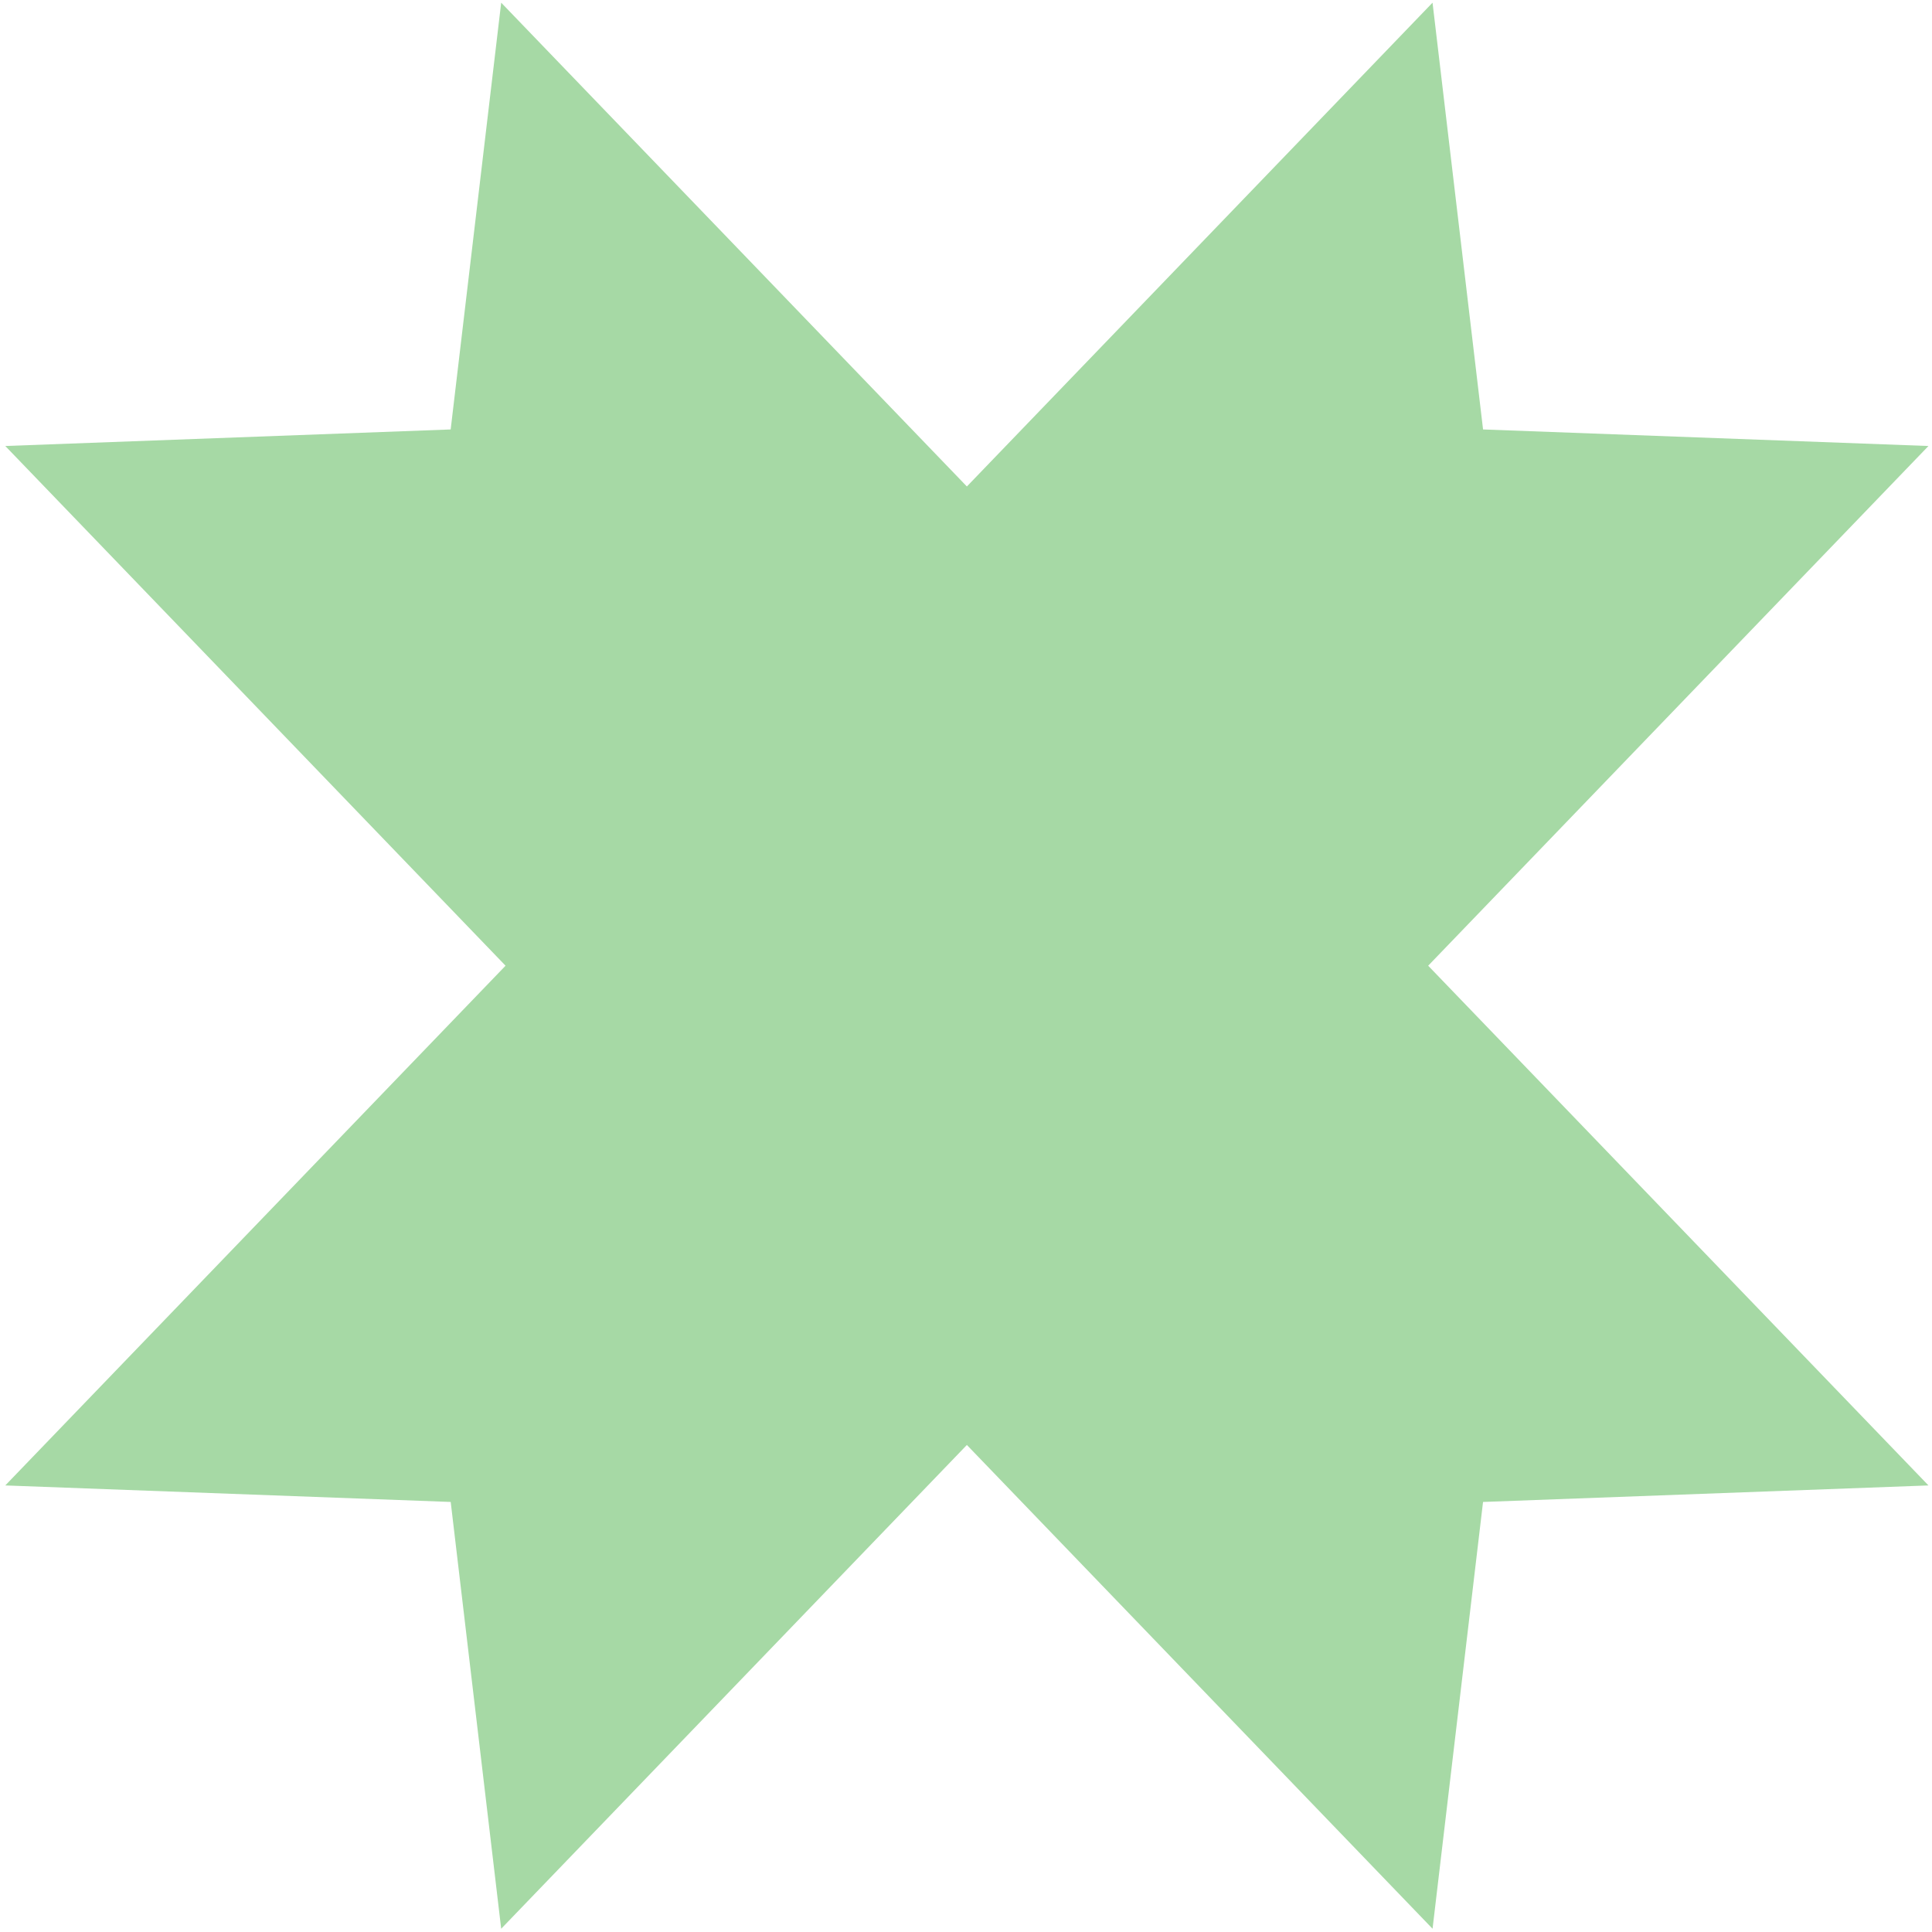 <svg xmlns="http://www.w3.org/2000/svg" viewBox="0 0 113 113" id="svg2410979759"><path d="M 86.741 87.847 L 112.793 86.881 L 83.532 56.483 L 112.793 26.086 L 86.742 25.118 L 83.787 0.157 L 56.551 28.453 L 29.314 0.157 L 26.359 25.118 L 0.309 26.086 L 29.569 56.483 L 0.309 86.881 L 26.361 87.847 L 29.314 112.809 L 56.551 84.514 L 83.788 112.809 L 86.741 87.847 Z" fill="rgb(166, 217, 165) "></path></svg>